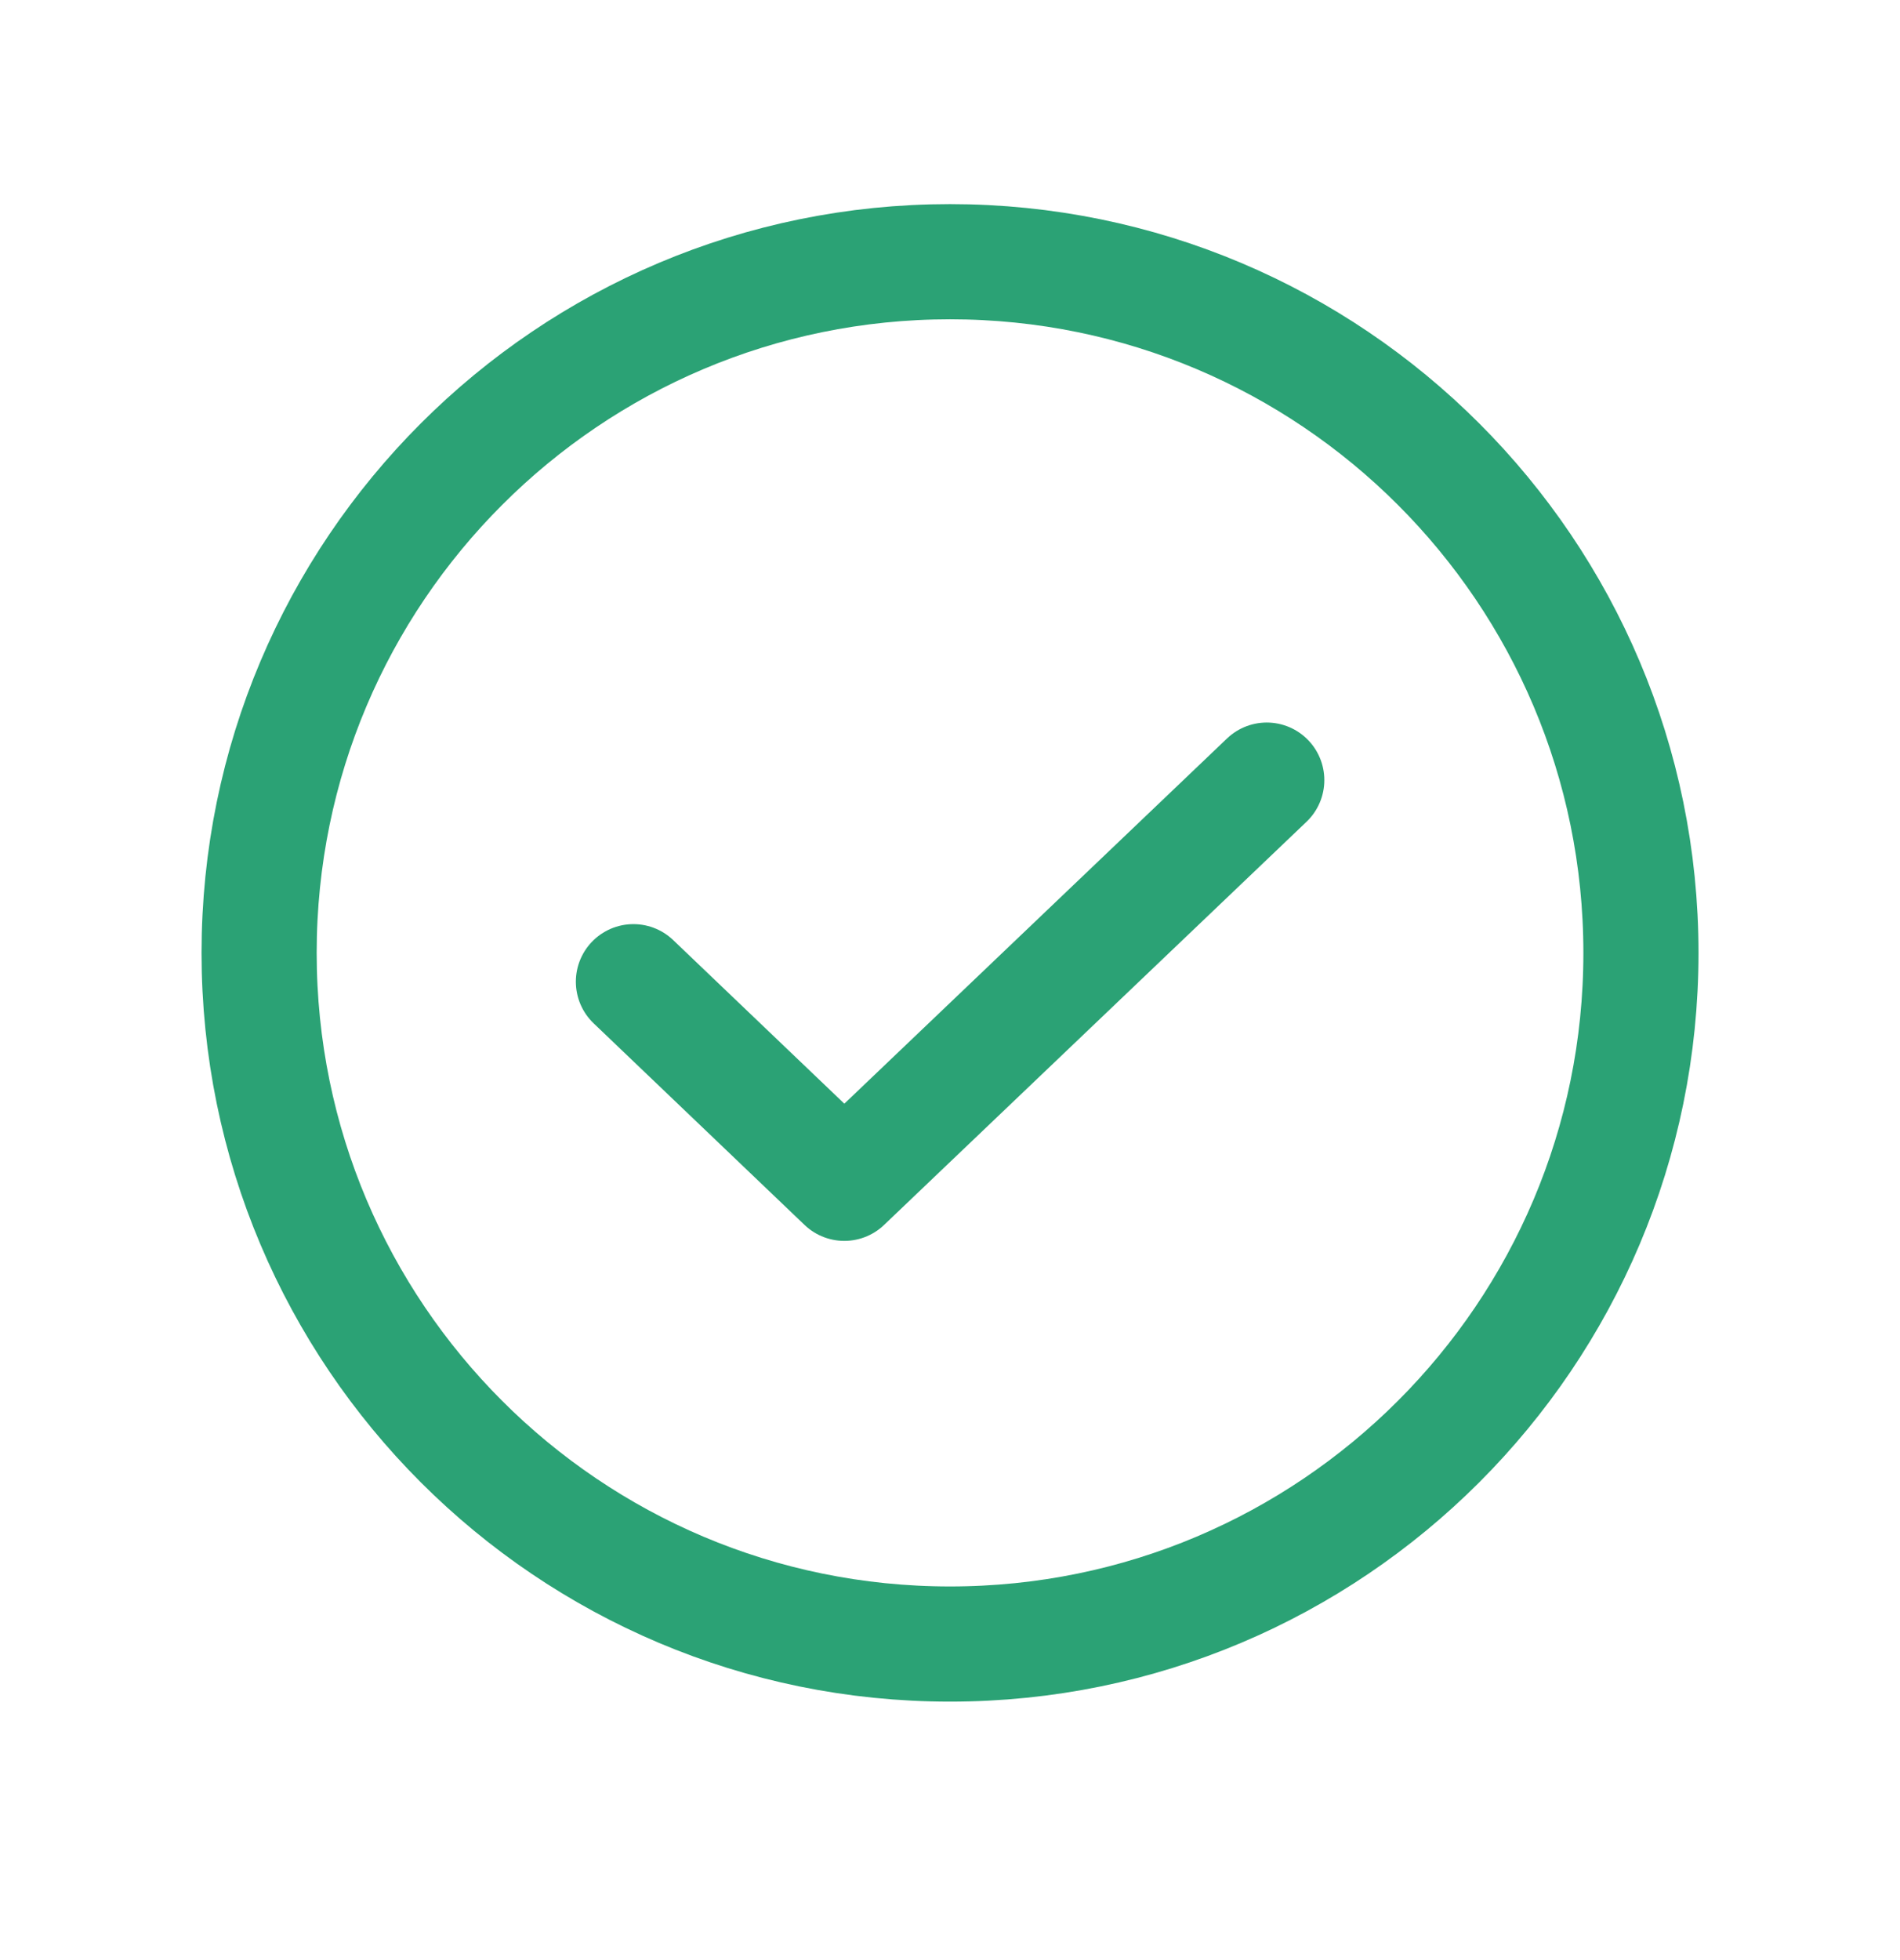 <svg width="32" height="33" viewBox="0 0 32 33" fill="none" xmlns="http://www.w3.org/2000/svg">
<path d="M21.335 13.134L14.22 19.922L10.668 16.528" stroke="#2BA275" stroke-width="1.939" stroke-linecap="round" stroke-linejoin="round"/>
<path d="M16 27.679C22.427 27.679 27.637 22.469 27.637 16.043C27.637 9.616 22.427 4.406 16 4.406C9.574 4.406 4.364 9.616 4.364 16.043C4.364 22.469 9.574 27.679 16 27.679Z" stroke="#2BA275" stroke-width="1.939" stroke-linecap="round" stroke-linejoin="round"/>
</svg>
